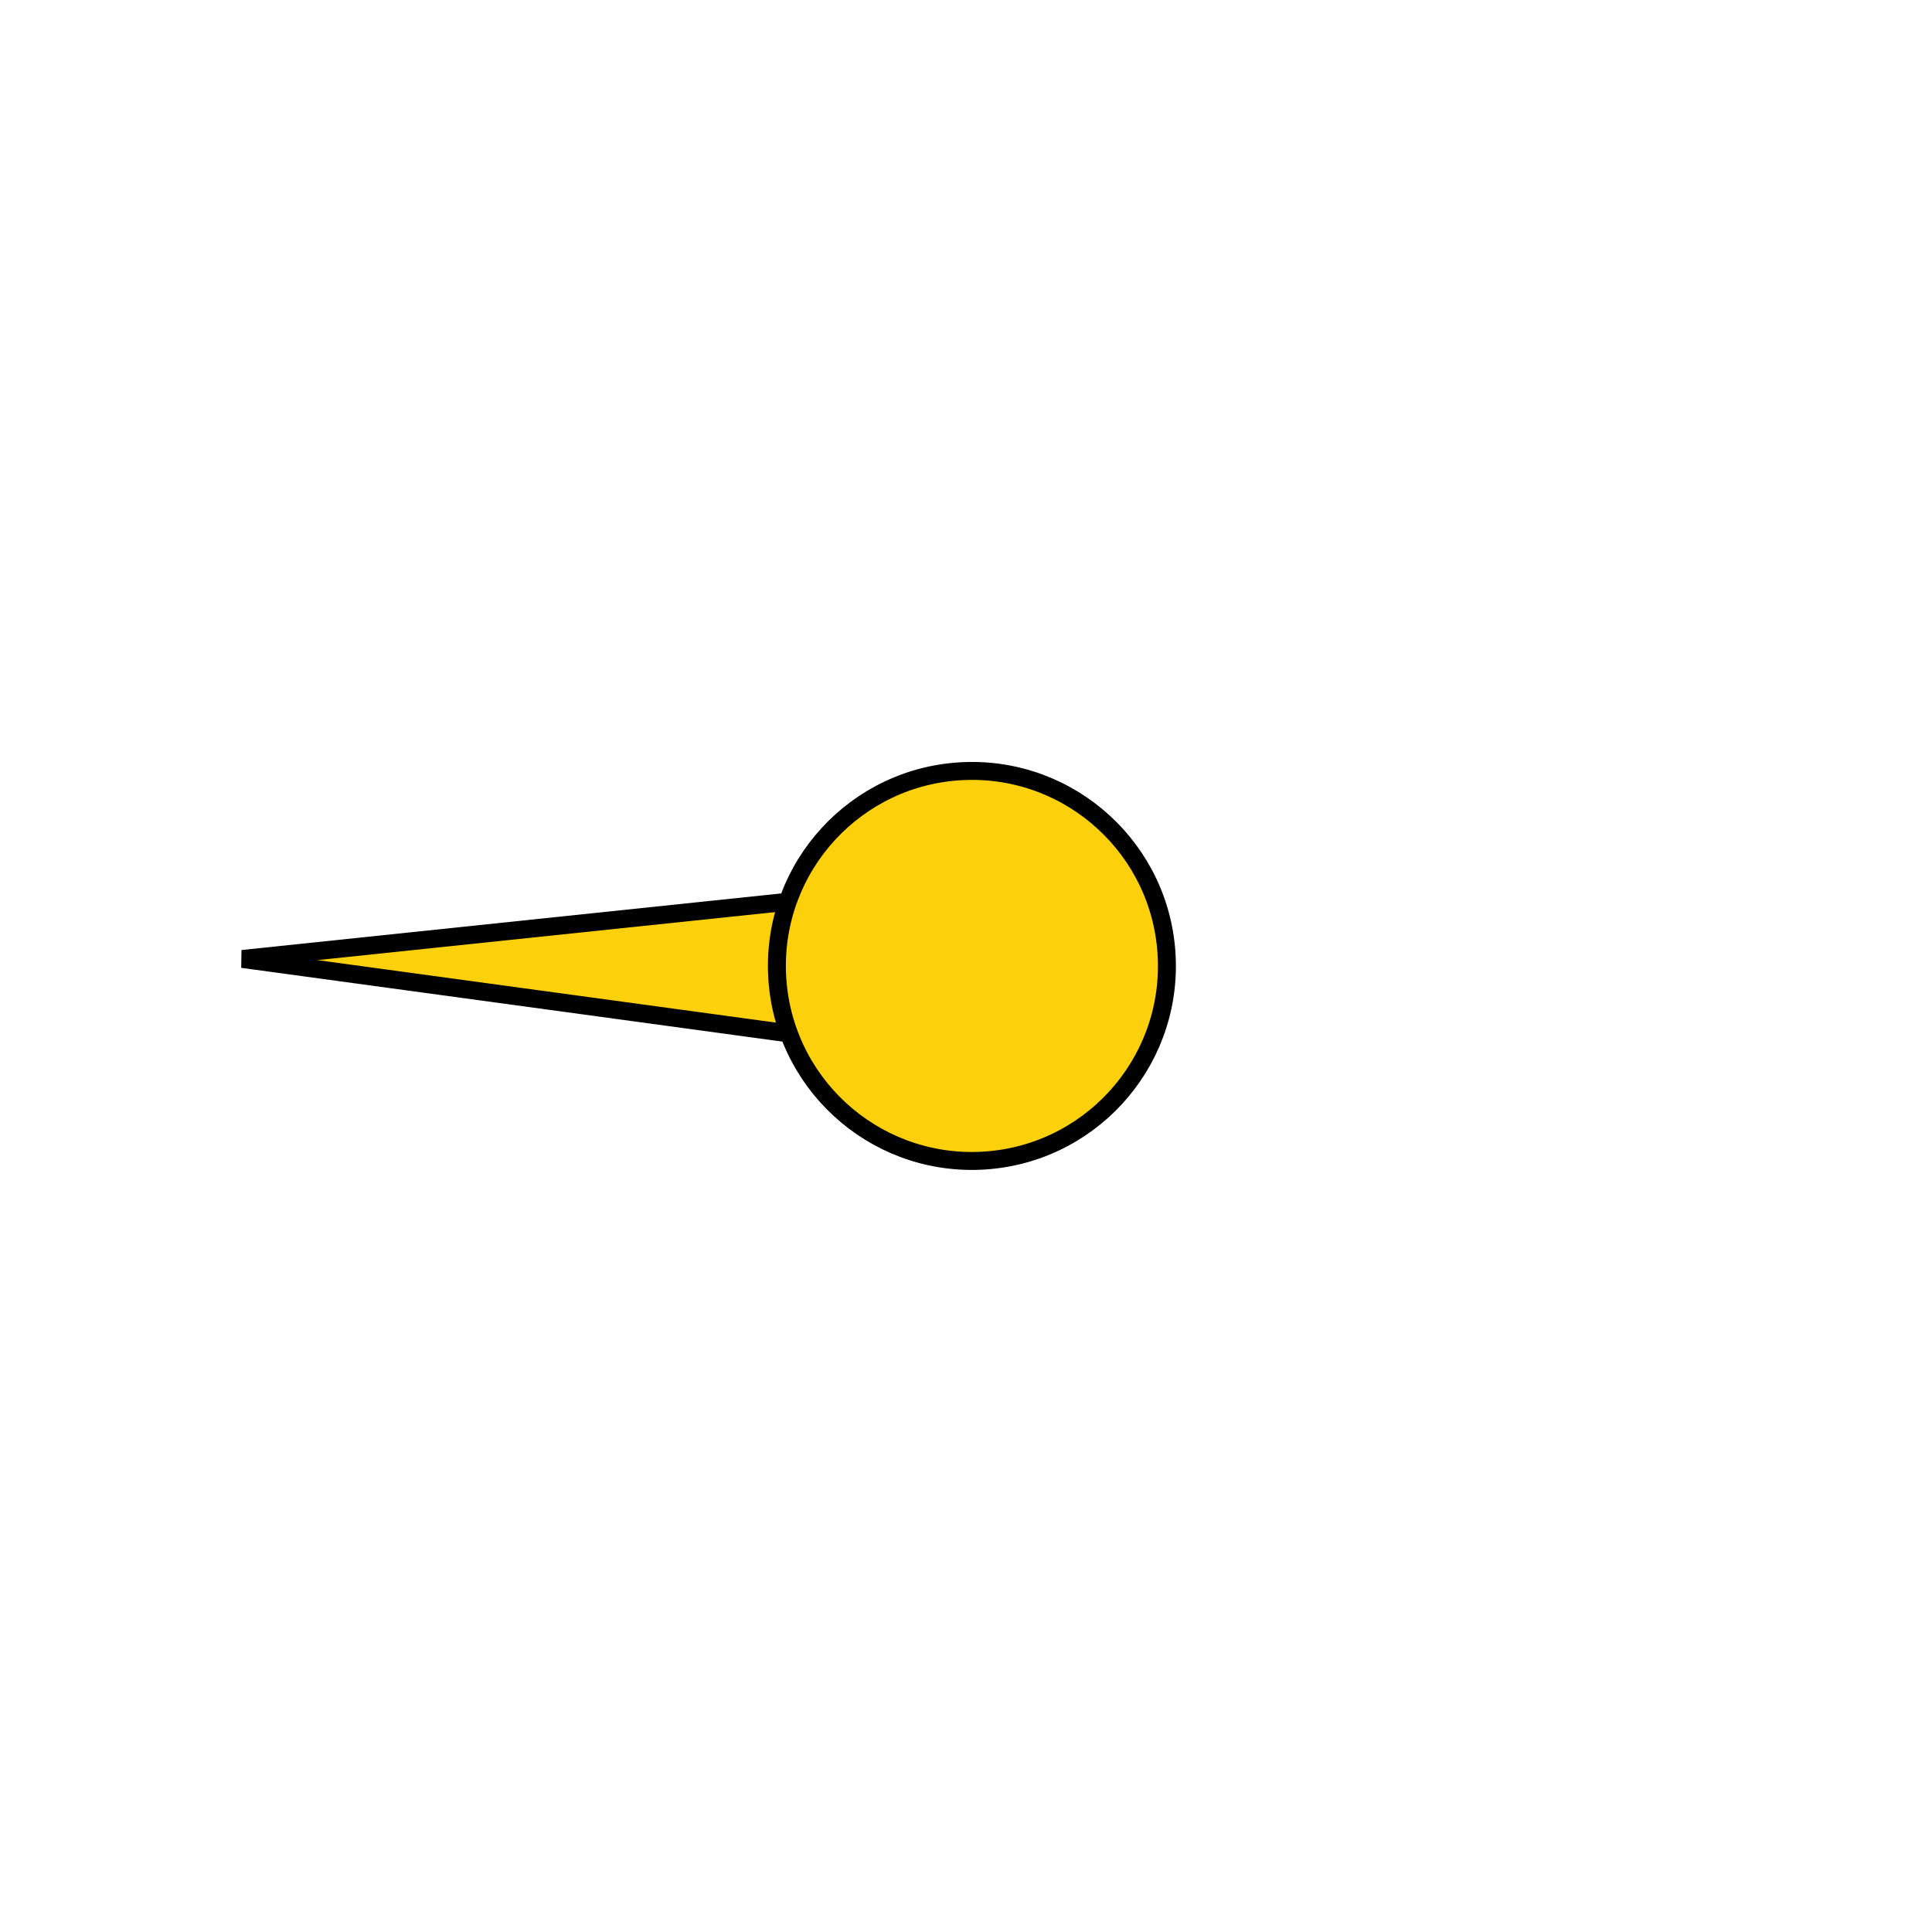 <svg xmlns="http://www.w3.org/2000/svg" width="323" height="323" viewBox="0 0 323 323" fill="none"><path d="M146.807 174.809L40.53 160.322L146.238 149.235L146.807 174.809Z" fill="#FCD00B" stroke="black" stroke-width="3"></path><circle cx="162.489" cy="161.49" r="32.603" transform="rotate(-2.38 162.489 161.49)" fill="#FCD00B" stroke="black" stroke-width="3"></circle></svg>